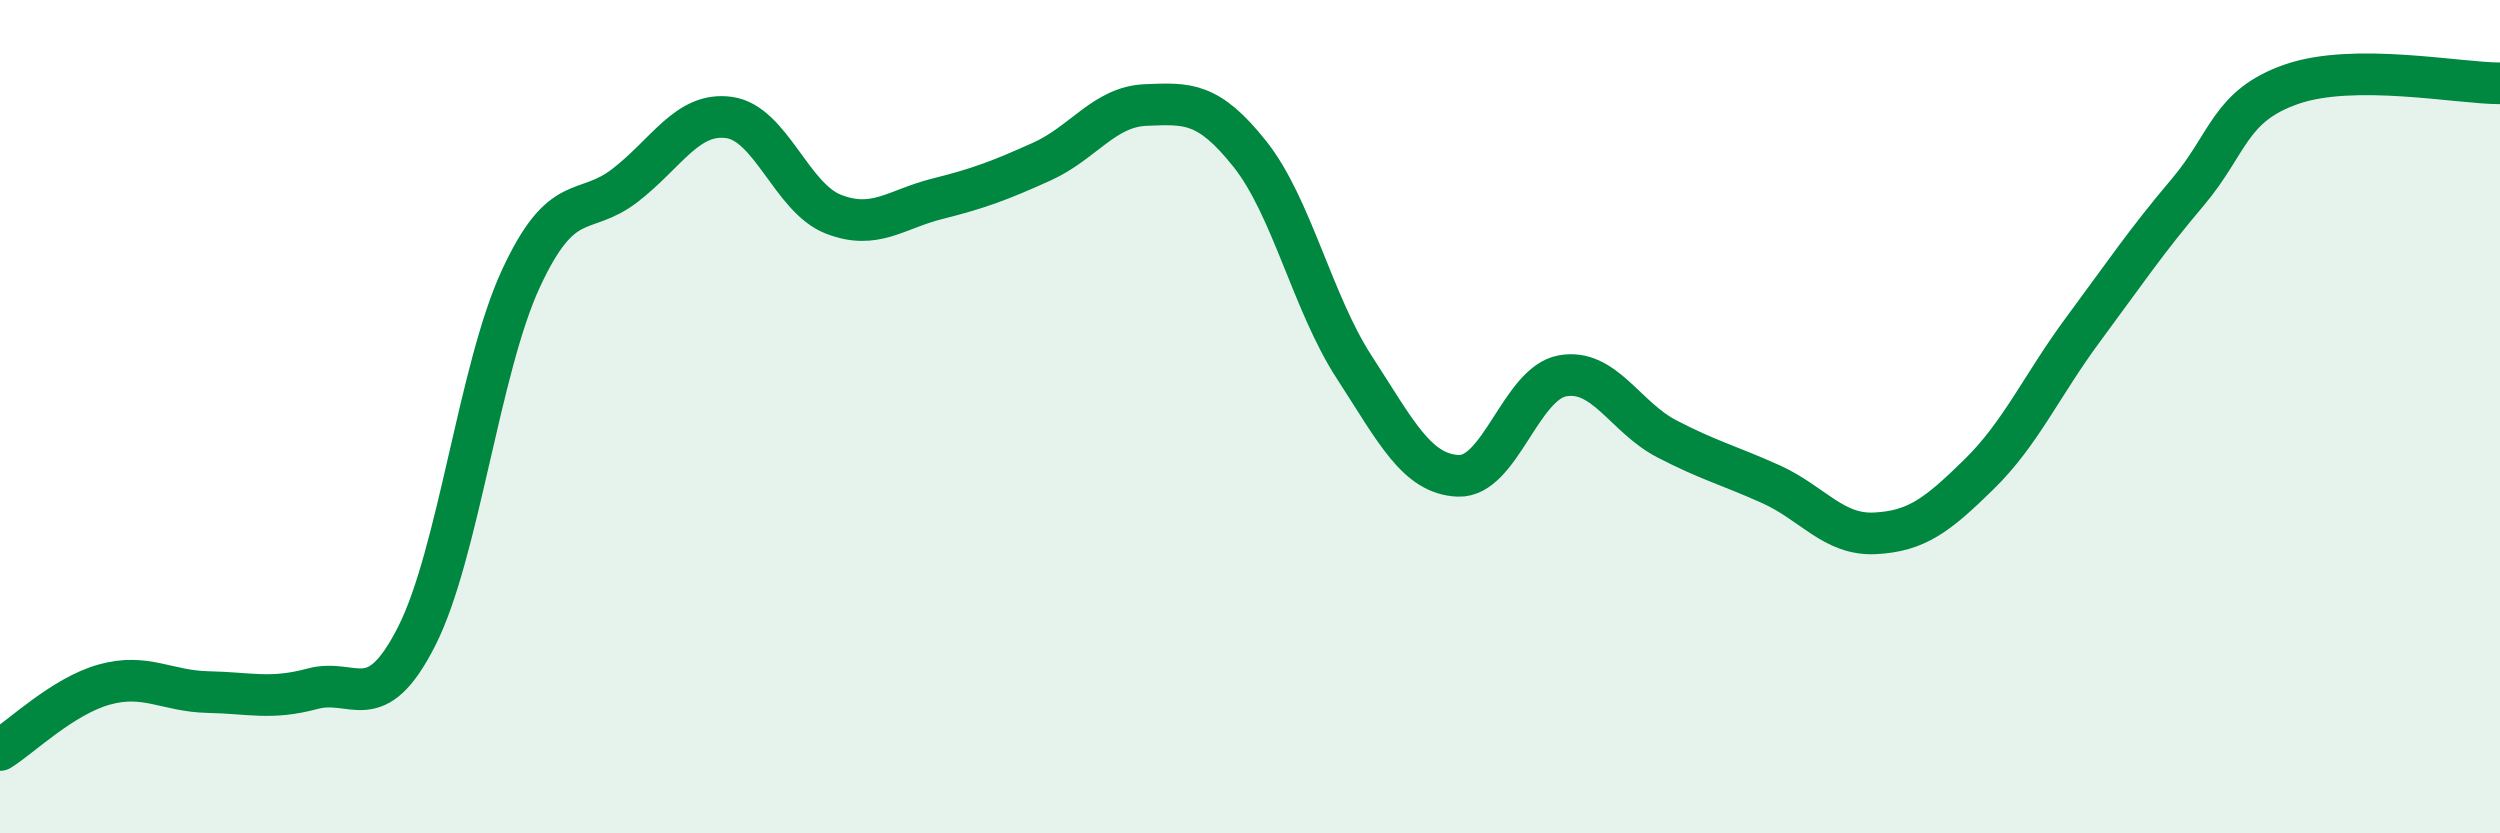 
    <svg width="60" height="20" viewBox="0 0 60 20" xmlns="http://www.w3.org/2000/svg">
      <path
        d="M 0,18 C 0.5,17.69 1.5,16.71 2.5,16.43 C 3.5,16.15 4,16.59 5,16.61 C 6,16.63 6.5,16.8 7.5,16.53 C 8.5,16.26 9,17.24 10,15.27 C 11,13.3 11.5,8.85 12.5,6.69 C 13.5,4.53 14,5.22 15,4.45 C 16,3.68 16.5,2.68 17.5,2.82 C 18.5,2.96 19,4.75 20,5.14 C 21,5.53 21.5,5.02 22.5,4.77 C 23.5,4.52 24,4.33 25,3.88 C 26,3.43 26.5,2.56 27.5,2.52 C 28.5,2.48 29,2.44 30,3.7 C 31,4.96 31.5,7.27 32.5,8.81 C 33.5,10.35 34,11.38 35,11.42 C 36,11.46 36.5,9.2 37.5,9.02 C 38.5,8.84 39,10.01 40,10.53 C 41,11.05 41.5,11.17 42.5,11.62 C 43.5,12.07 44,12.85 45,12.8 C 46,12.75 46.5,12.36 47.5,11.38 C 48.5,10.4 49,9.25 50,7.9 C 51,6.55 51.5,5.8 52.5,4.62 C 53.5,3.44 53.5,2.54 55,2.02 C 56.5,1.5 59,2 60,2L60 20L0 20Z"
        fill="#008740"
        opacity="0.1"
        stroke-linecap="round"
        stroke-linejoin="round"
      />
      <path
        d="M 0,18 C 0.5,17.69 1.5,16.71 2.5,16.43 C 3.5,16.15 4,16.59 5,16.61 C 6,16.63 6.5,16.8 7.5,16.53 C 8.5,16.26 9,17.24 10,15.27 C 11,13.3 11.5,8.85 12.5,6.69 C 13.5,4.53 14,5.22 15,4.45 C 16,3.68 16.5,2.68 17.5,2.82 C 18.5,2.96 19,4.75 20,5.14 C 21,5.53 21.5,5.02 22.5,4.77 C 23.5,4.52 24,4.33 25,3.88 C 26,3.43 26.5,2.56 27.5,2.52 C 28.5,2.48 29,2.44 30,3.7 C 31,4.96 31.5,7.27 32.5,8.81 C 33.5,10.35 34,11.38 35,11.42 C 36,11.46 36.5,9.2 37.5,9.02 C 38.5,8.84 39,10.01 40,10.53 C 41,11.05 41.5,11.17 42.5,11.62 C 43.5,12.07 44,12.85 45,12.8 C 46,12.75 46.5,12.36 47.5,11.38 C 48.5,10.4 49,9.25 50,7.9 C 51,6.55 51.5,5.8 52.5,4.62 C 53.5,3.44 53.5,2.54 55,2.02 C 56.5,1.5 59,2 60,2"
        stroke="#008740"
        stroke-width="1"
        fill="none"
        stroke-linecap="round"
        stroke-linejoin="round"
      />
    </svg>
  